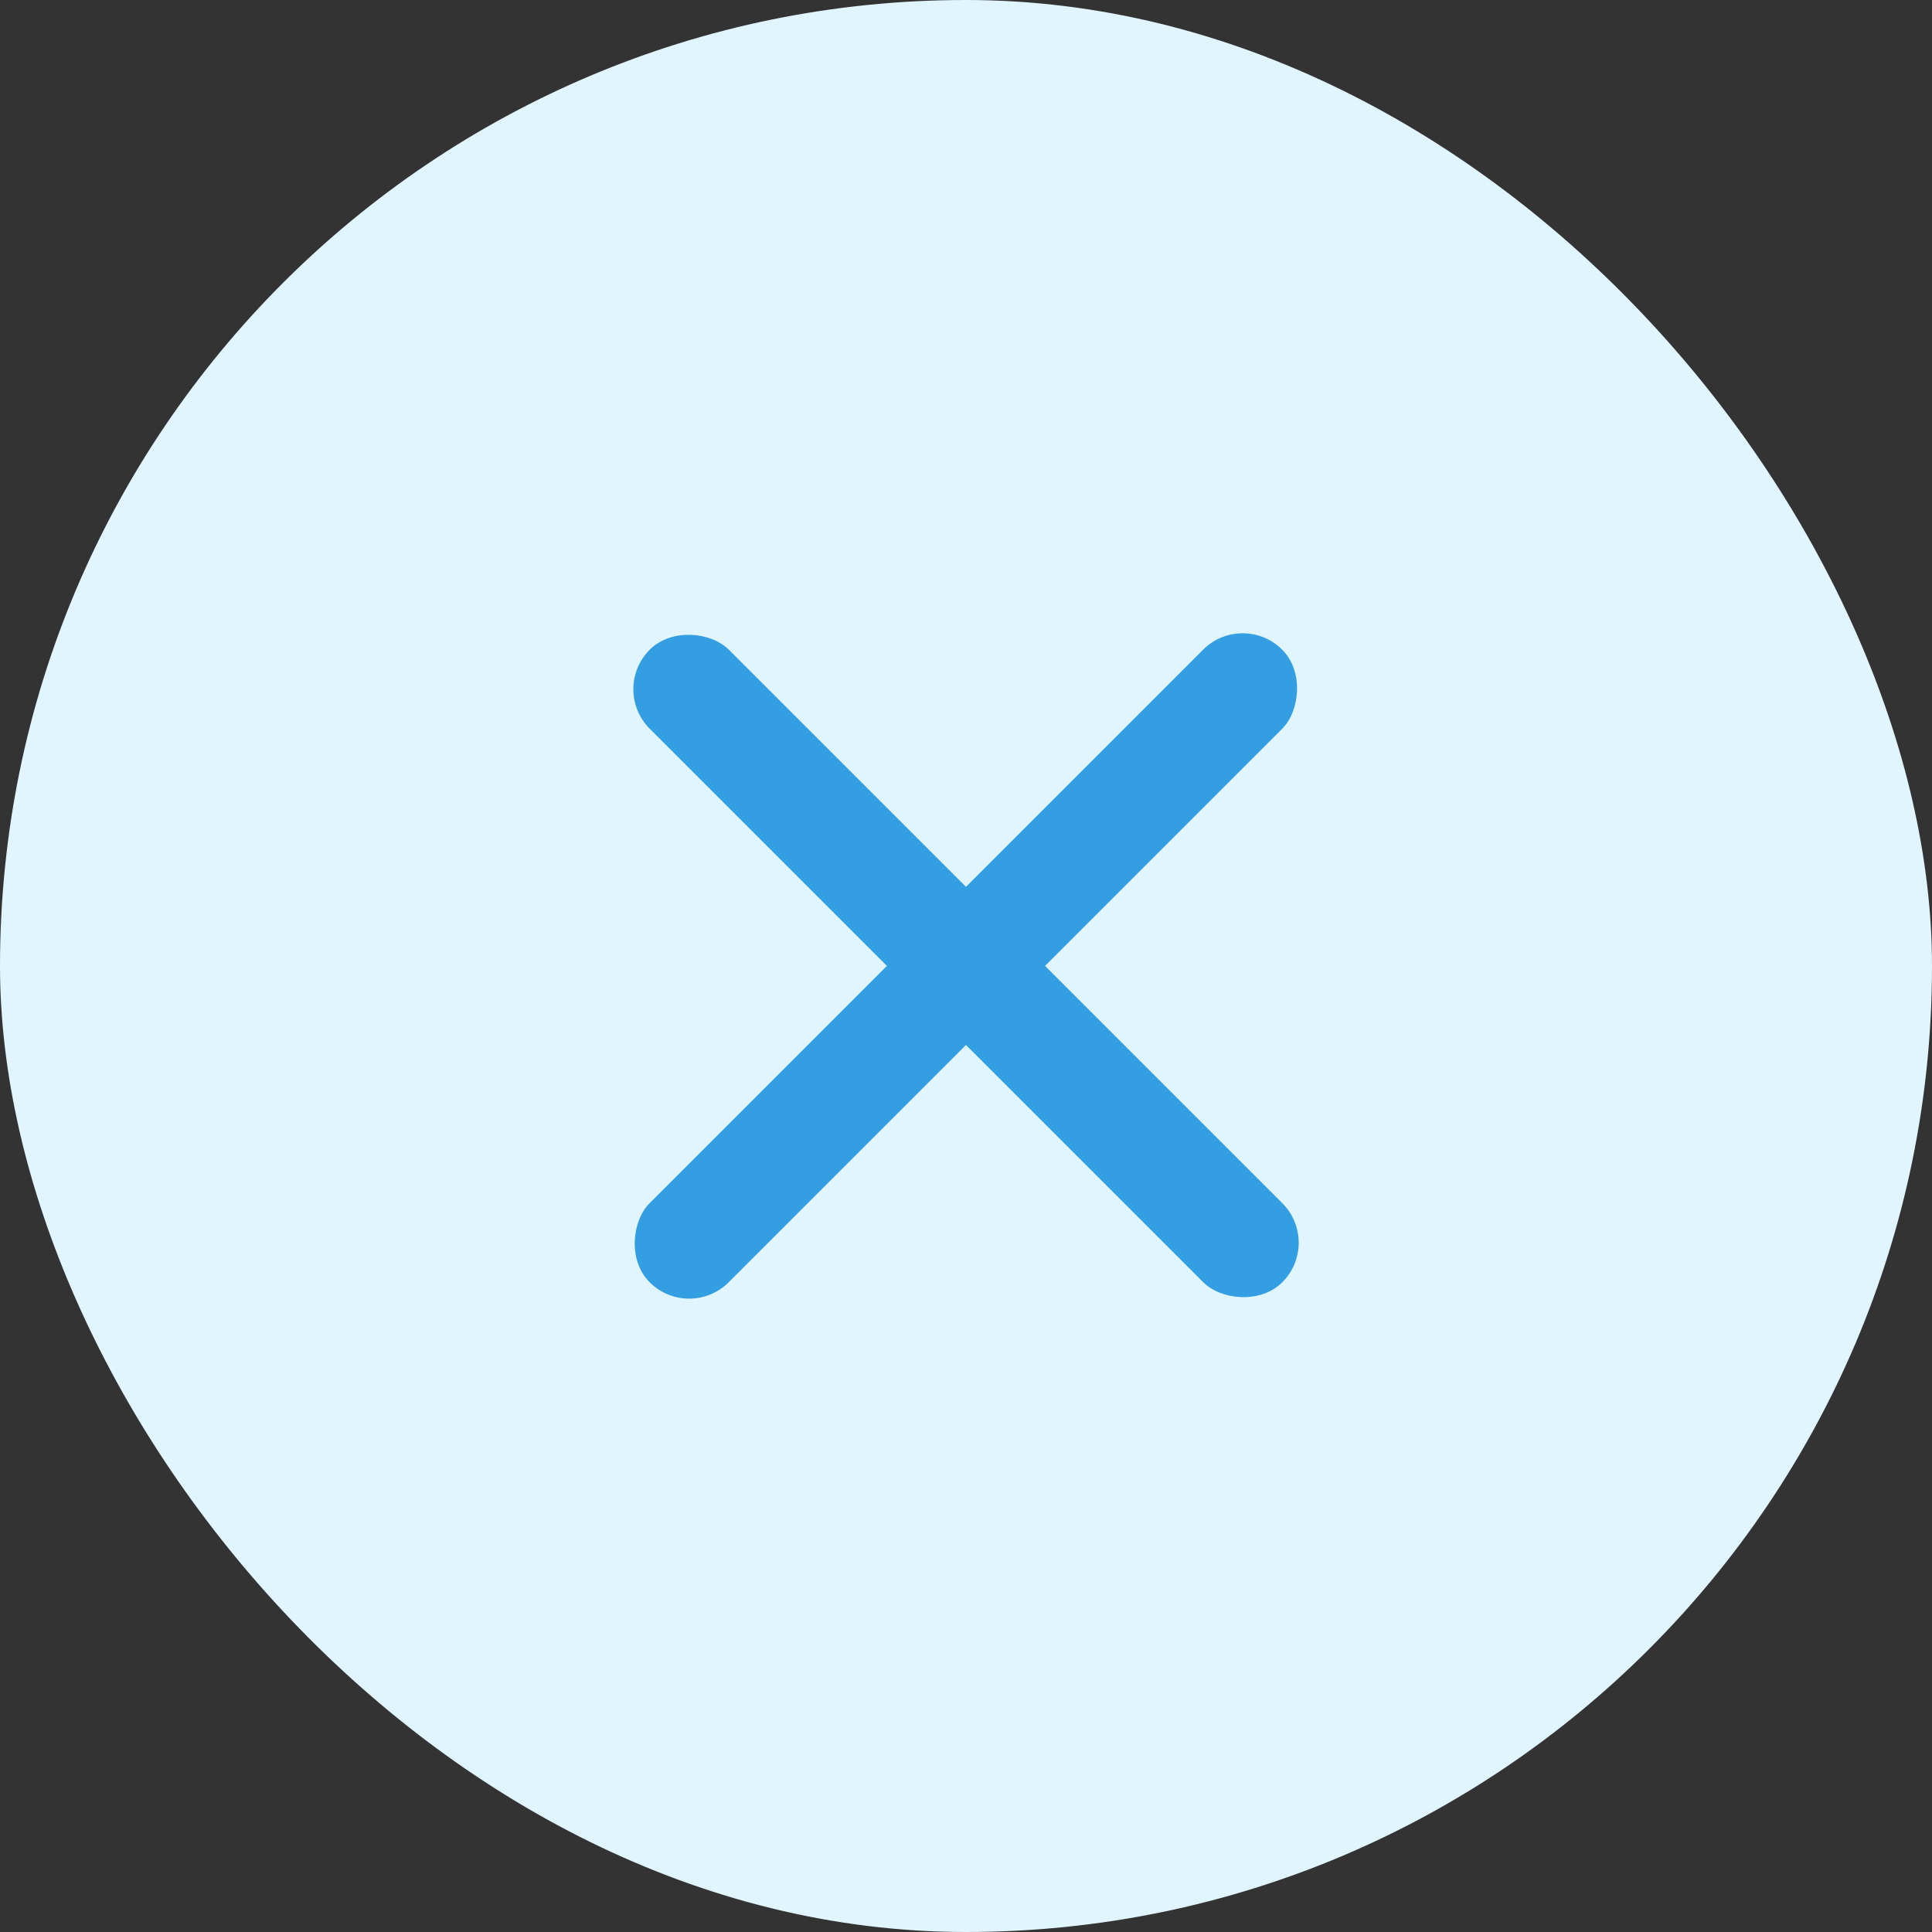 <svg width="26" height="26" viewBox="0 0 26 26" fill="none" xmlns="http://www.w3.org/2000/svg">
<rect x="0" y="0" width="26" height="26" fill="#333333" stroke="none"/>
<rect width="26" height="26" rx="13" fill="#E1F5FF"/>
<rect x="16.723" y="8.211" width="1.505" height="12.039" rx="0.752" transform="rotate(45 16.723 8.211)" fill="#339EE1"/>
<rect x="17.789" y="16.724" width="1.505" height="12.039" rx="0.752" transform="rotate(135 17.789 16.724)" fill="#339EE1"/>
</svg>

